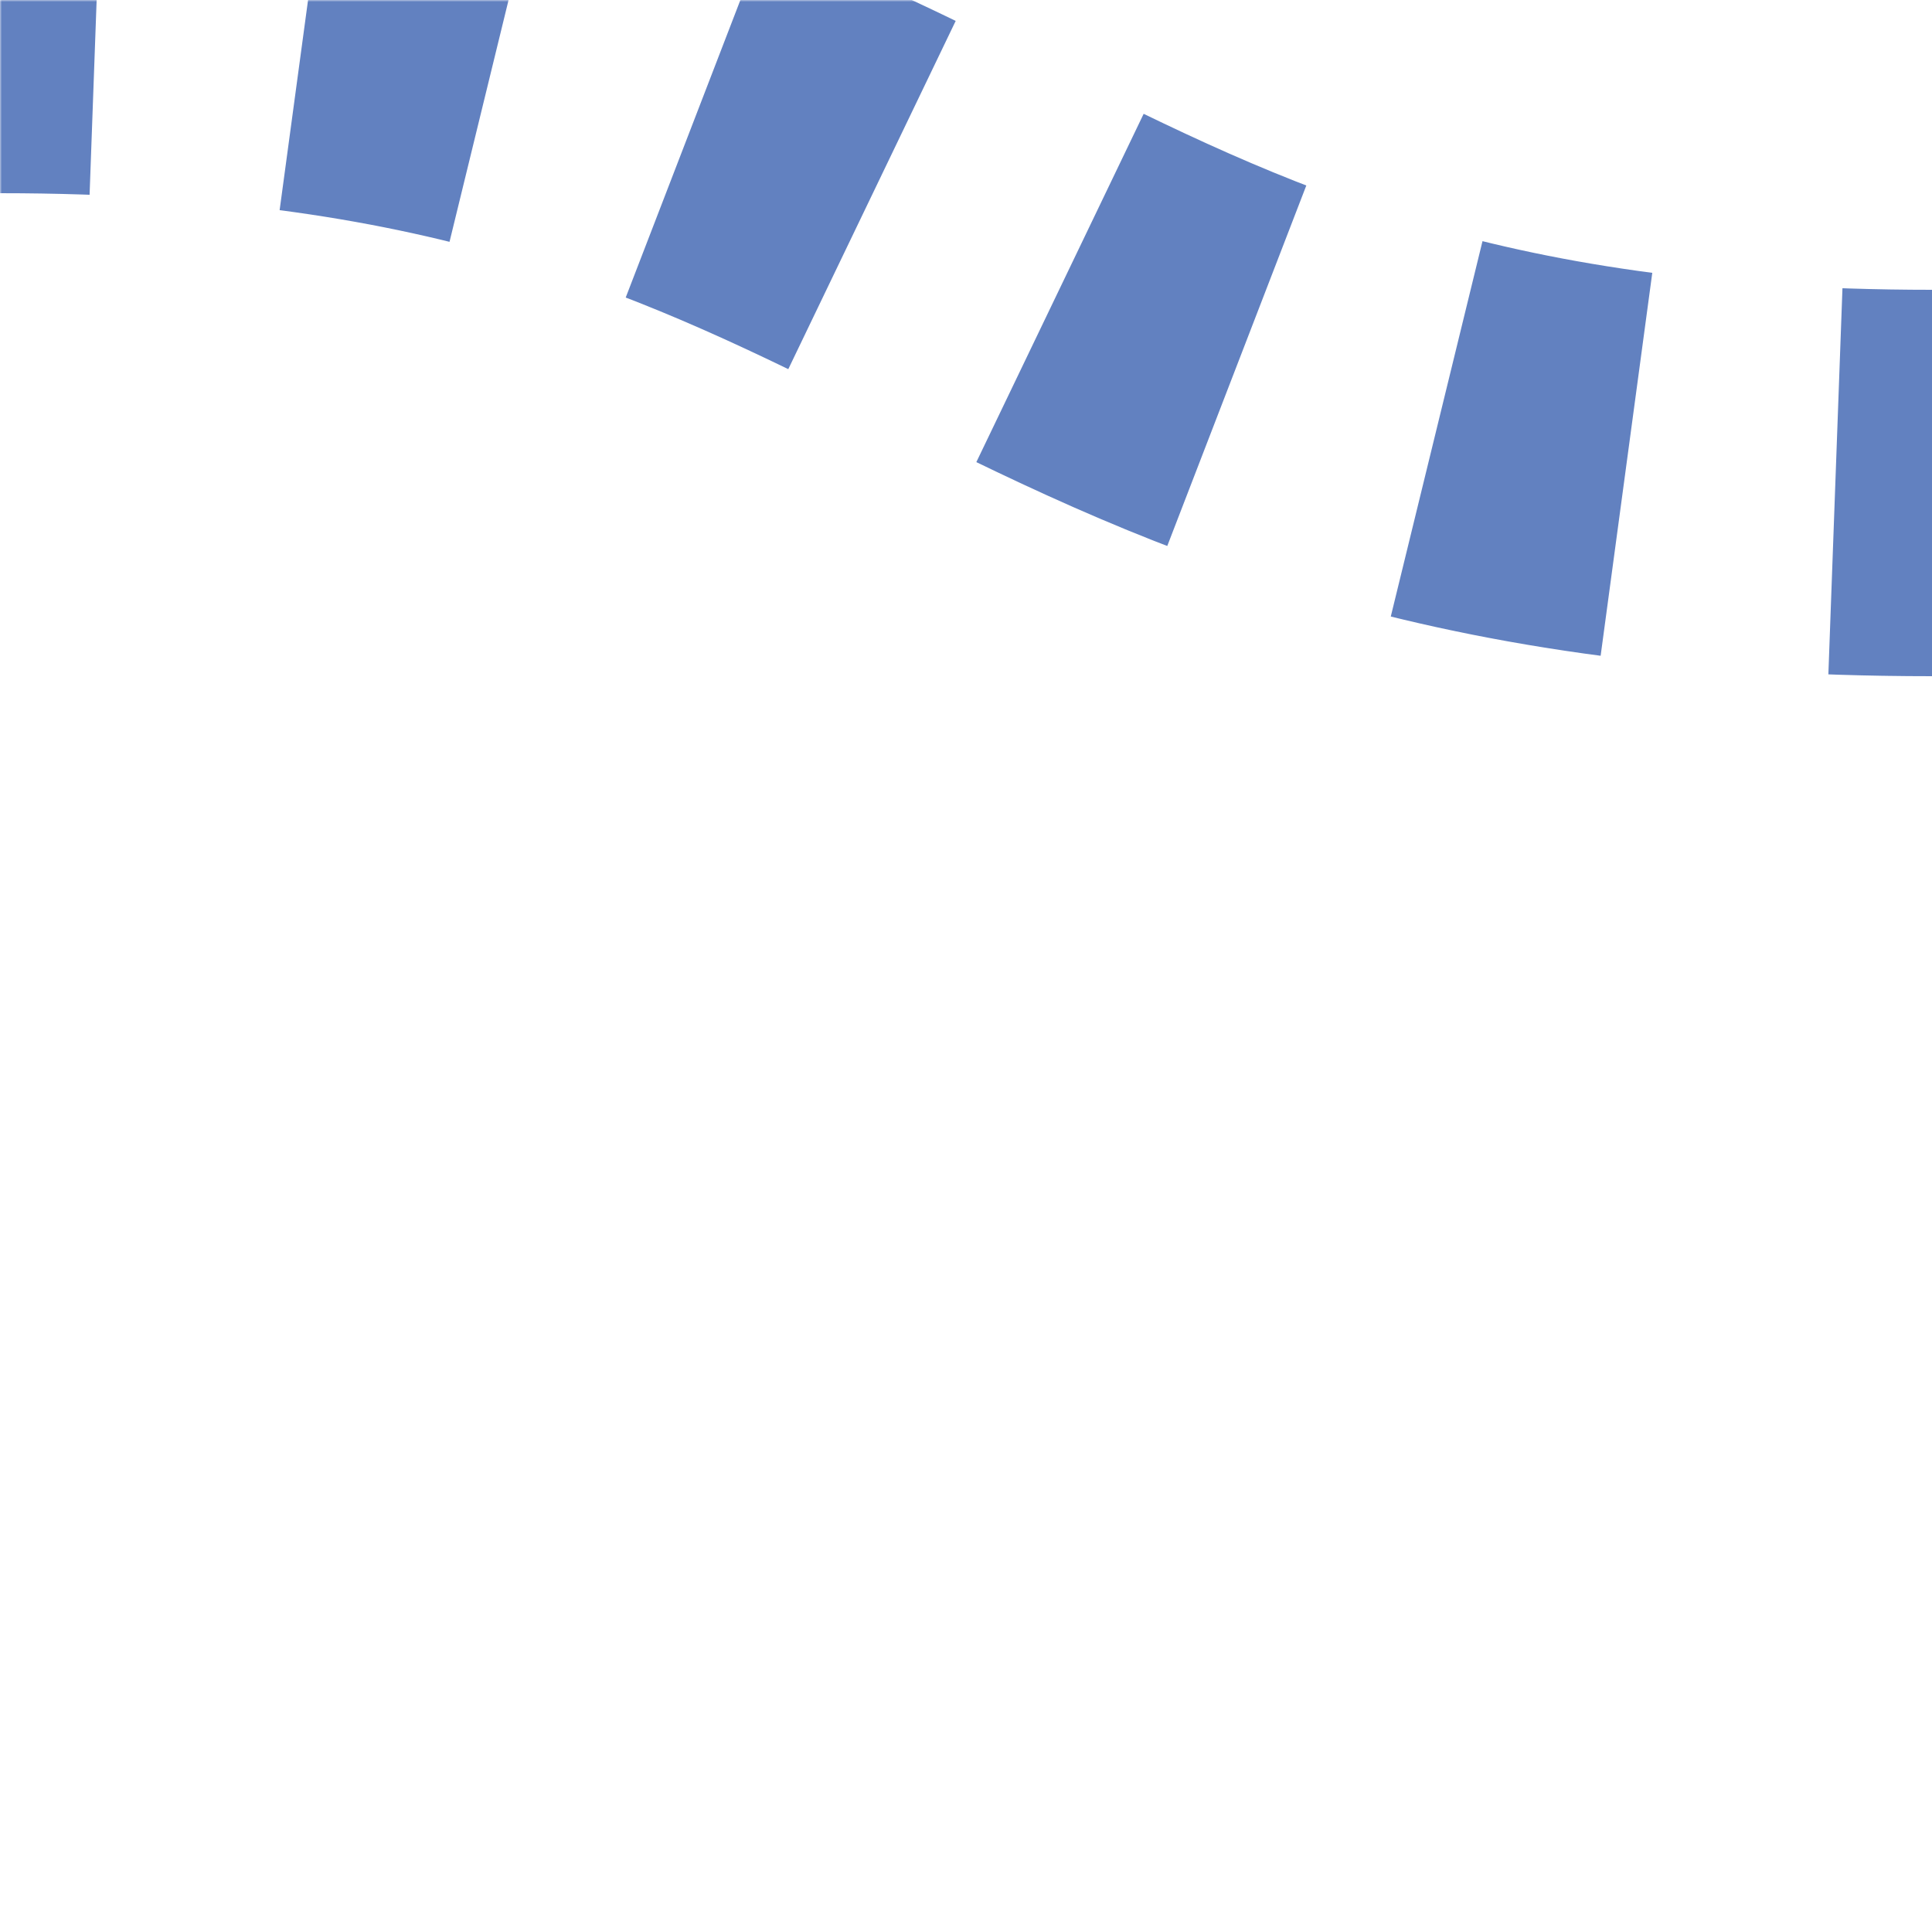 <?xml version="1.0" encoding="UTF-8"?>
<svg xmlns="http://www.w3.org/2000/svg" width="500" height="500">
 <title>uextSHI1+lq-</title>
 <defs>
  <mask id="m">
   <circle r="999" fill="#FFF"/>
   <path d="M 0,0 c 250,0 250,125 500,125" stroke-width="20" stroke="#000" fill="none"/>
  </mask>
 </defs>
 <g mask="url(#m)">
  <path stroke="#6281C0" d="m 0,500 0,0 M -25,0 H 0 c 250,0 250,125 500,125" stroke-width="100" stroke-dasharray="50,54.276" fill="none"/>
 </g>
</svg>